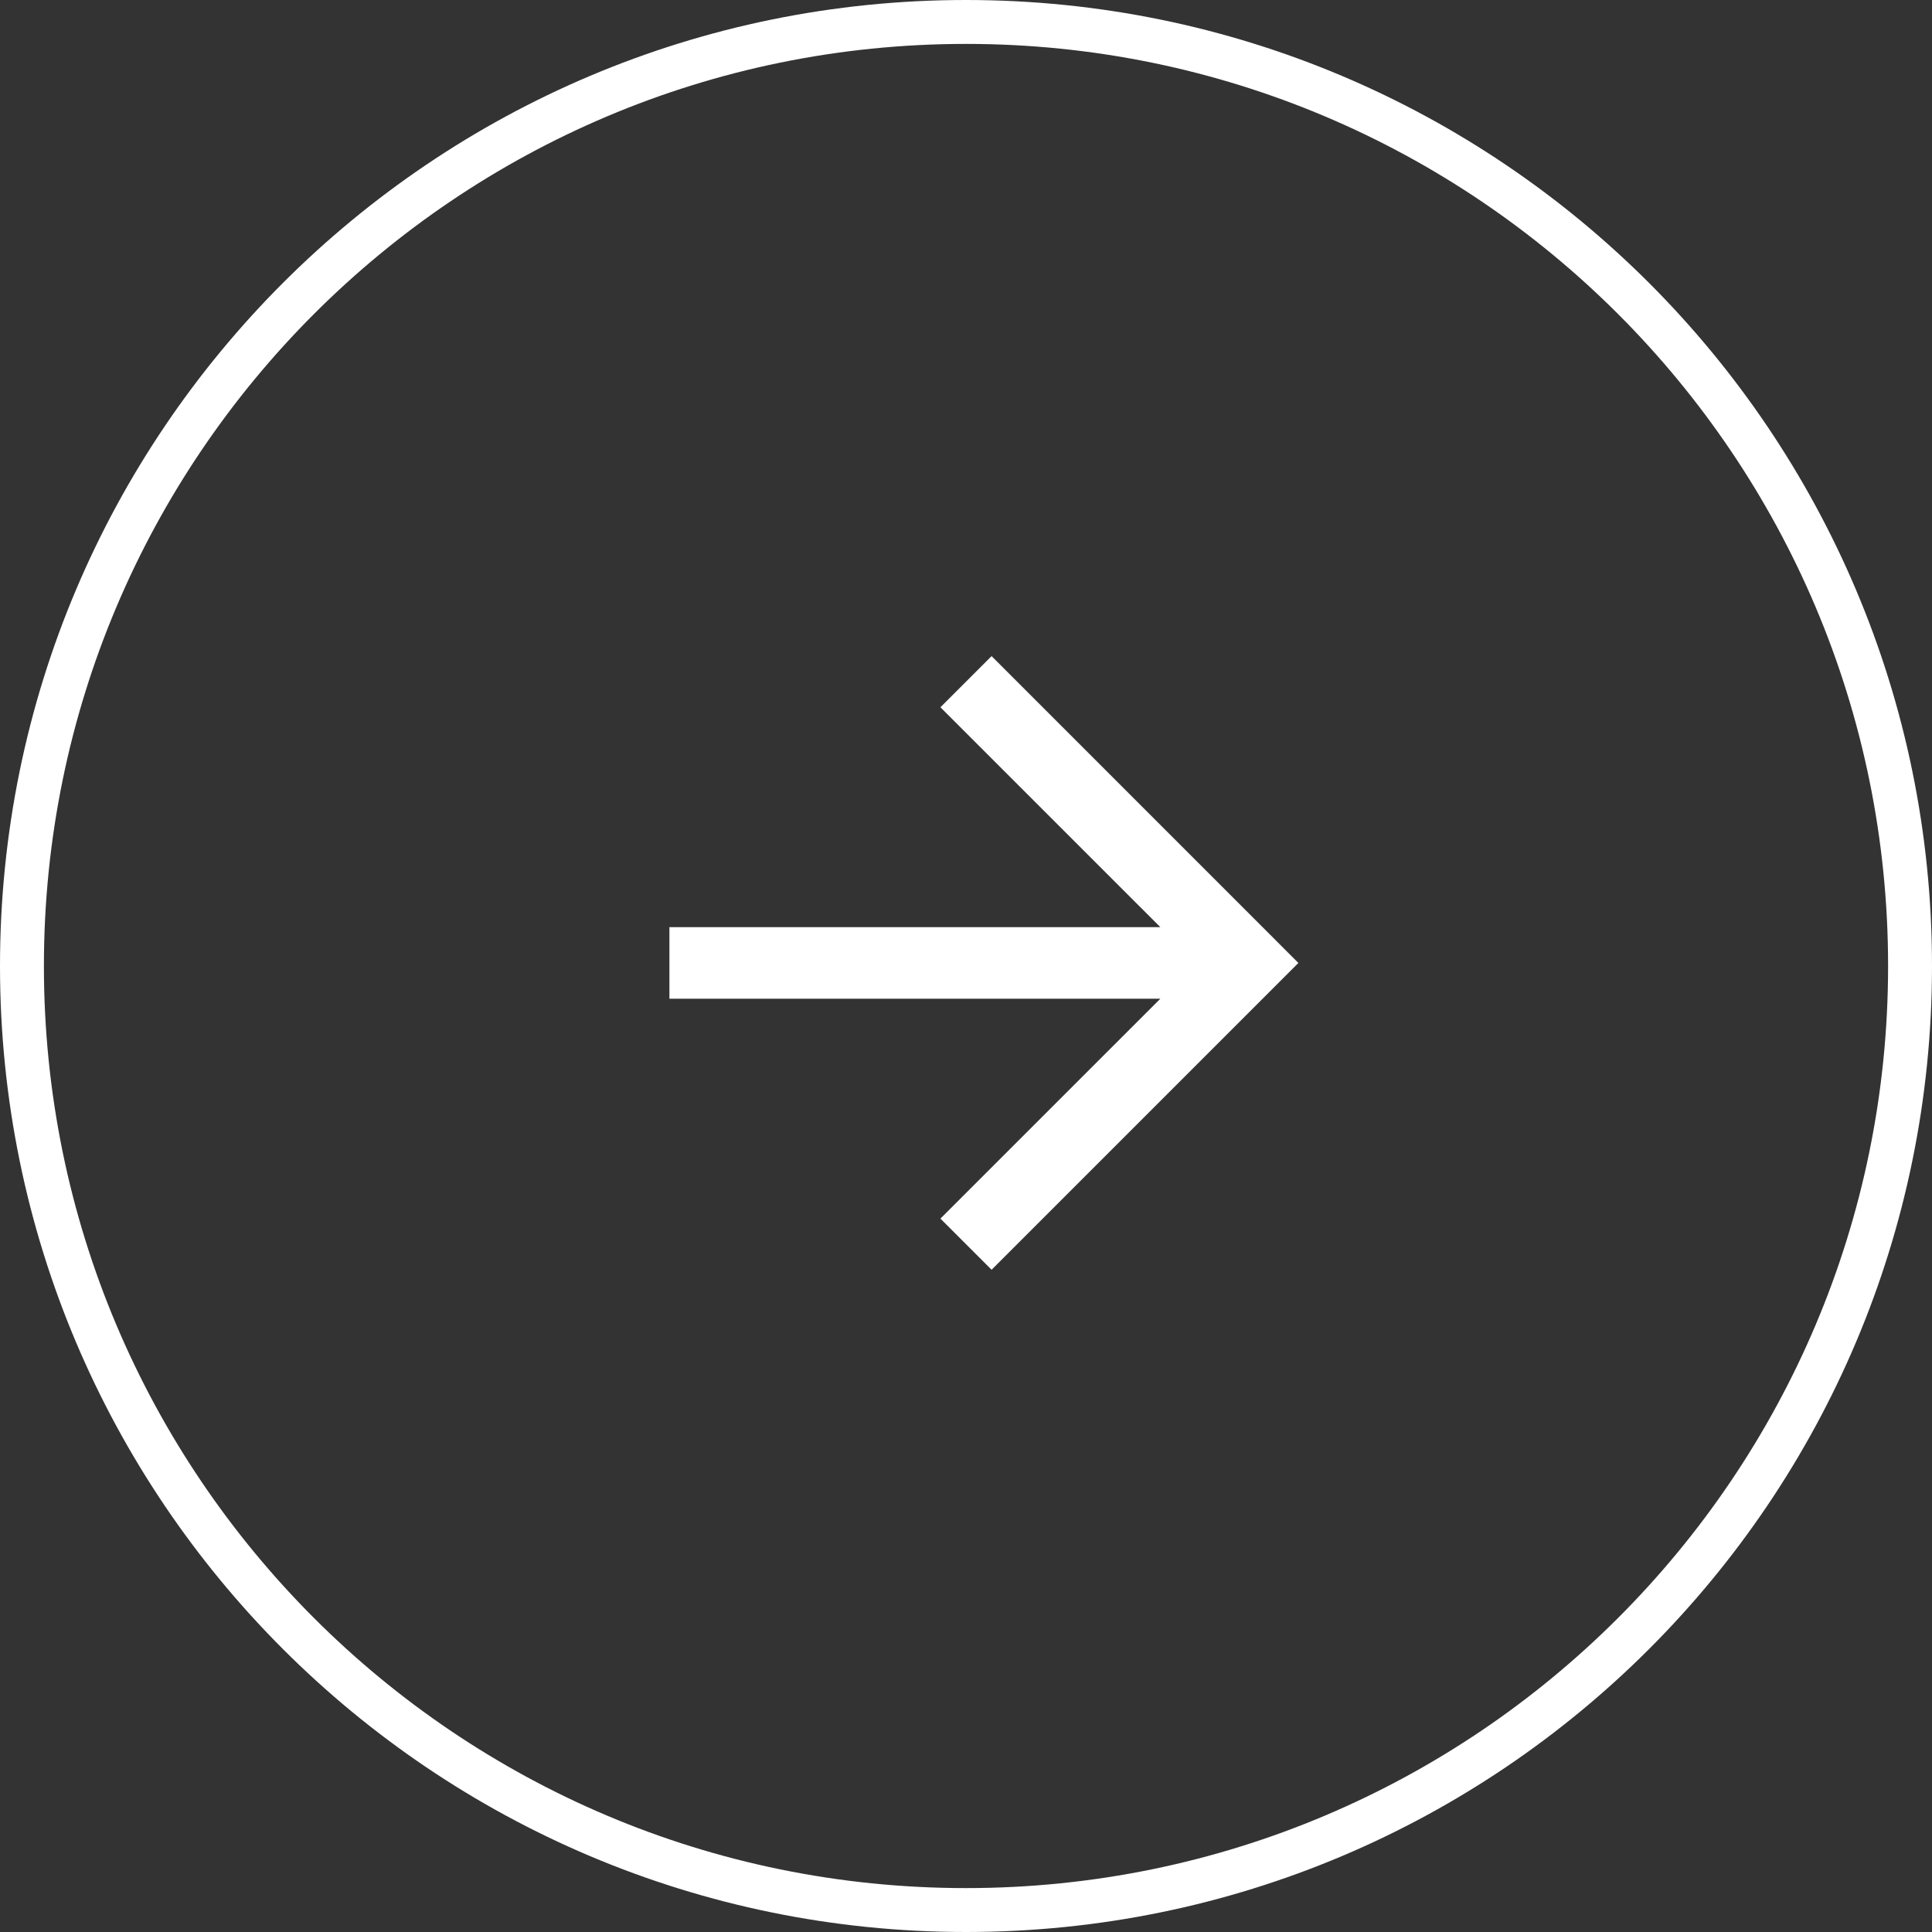 <svg width="88" height="88" viewBox="0 0 88 88" fill="none" xmlns="http://www.w3.org/2000/svg">
<rect x="0" y="0" width="88" height="88" fill="#333333" stroke="none"/>
<path d="M87 44C87 20.252 67.748 1 44 1C20.252 1 1 20.252 1 44C1 67.748 20.252 87 44 87C67.748 87 87 67.748 87 44Z" stroke="white" stroke-width="2" stroke-linecap="round" stroke-linejoin="round"/>
<path d="M30.491 45.491L30.491 42.23L52.851 42.23L42.835 32.215L45.165 29.885L59.14 43.861L45.165 57.836L42.835 55.506L52.851 45.491L30.491 45.491Z" fill="white"/>
</svg>
